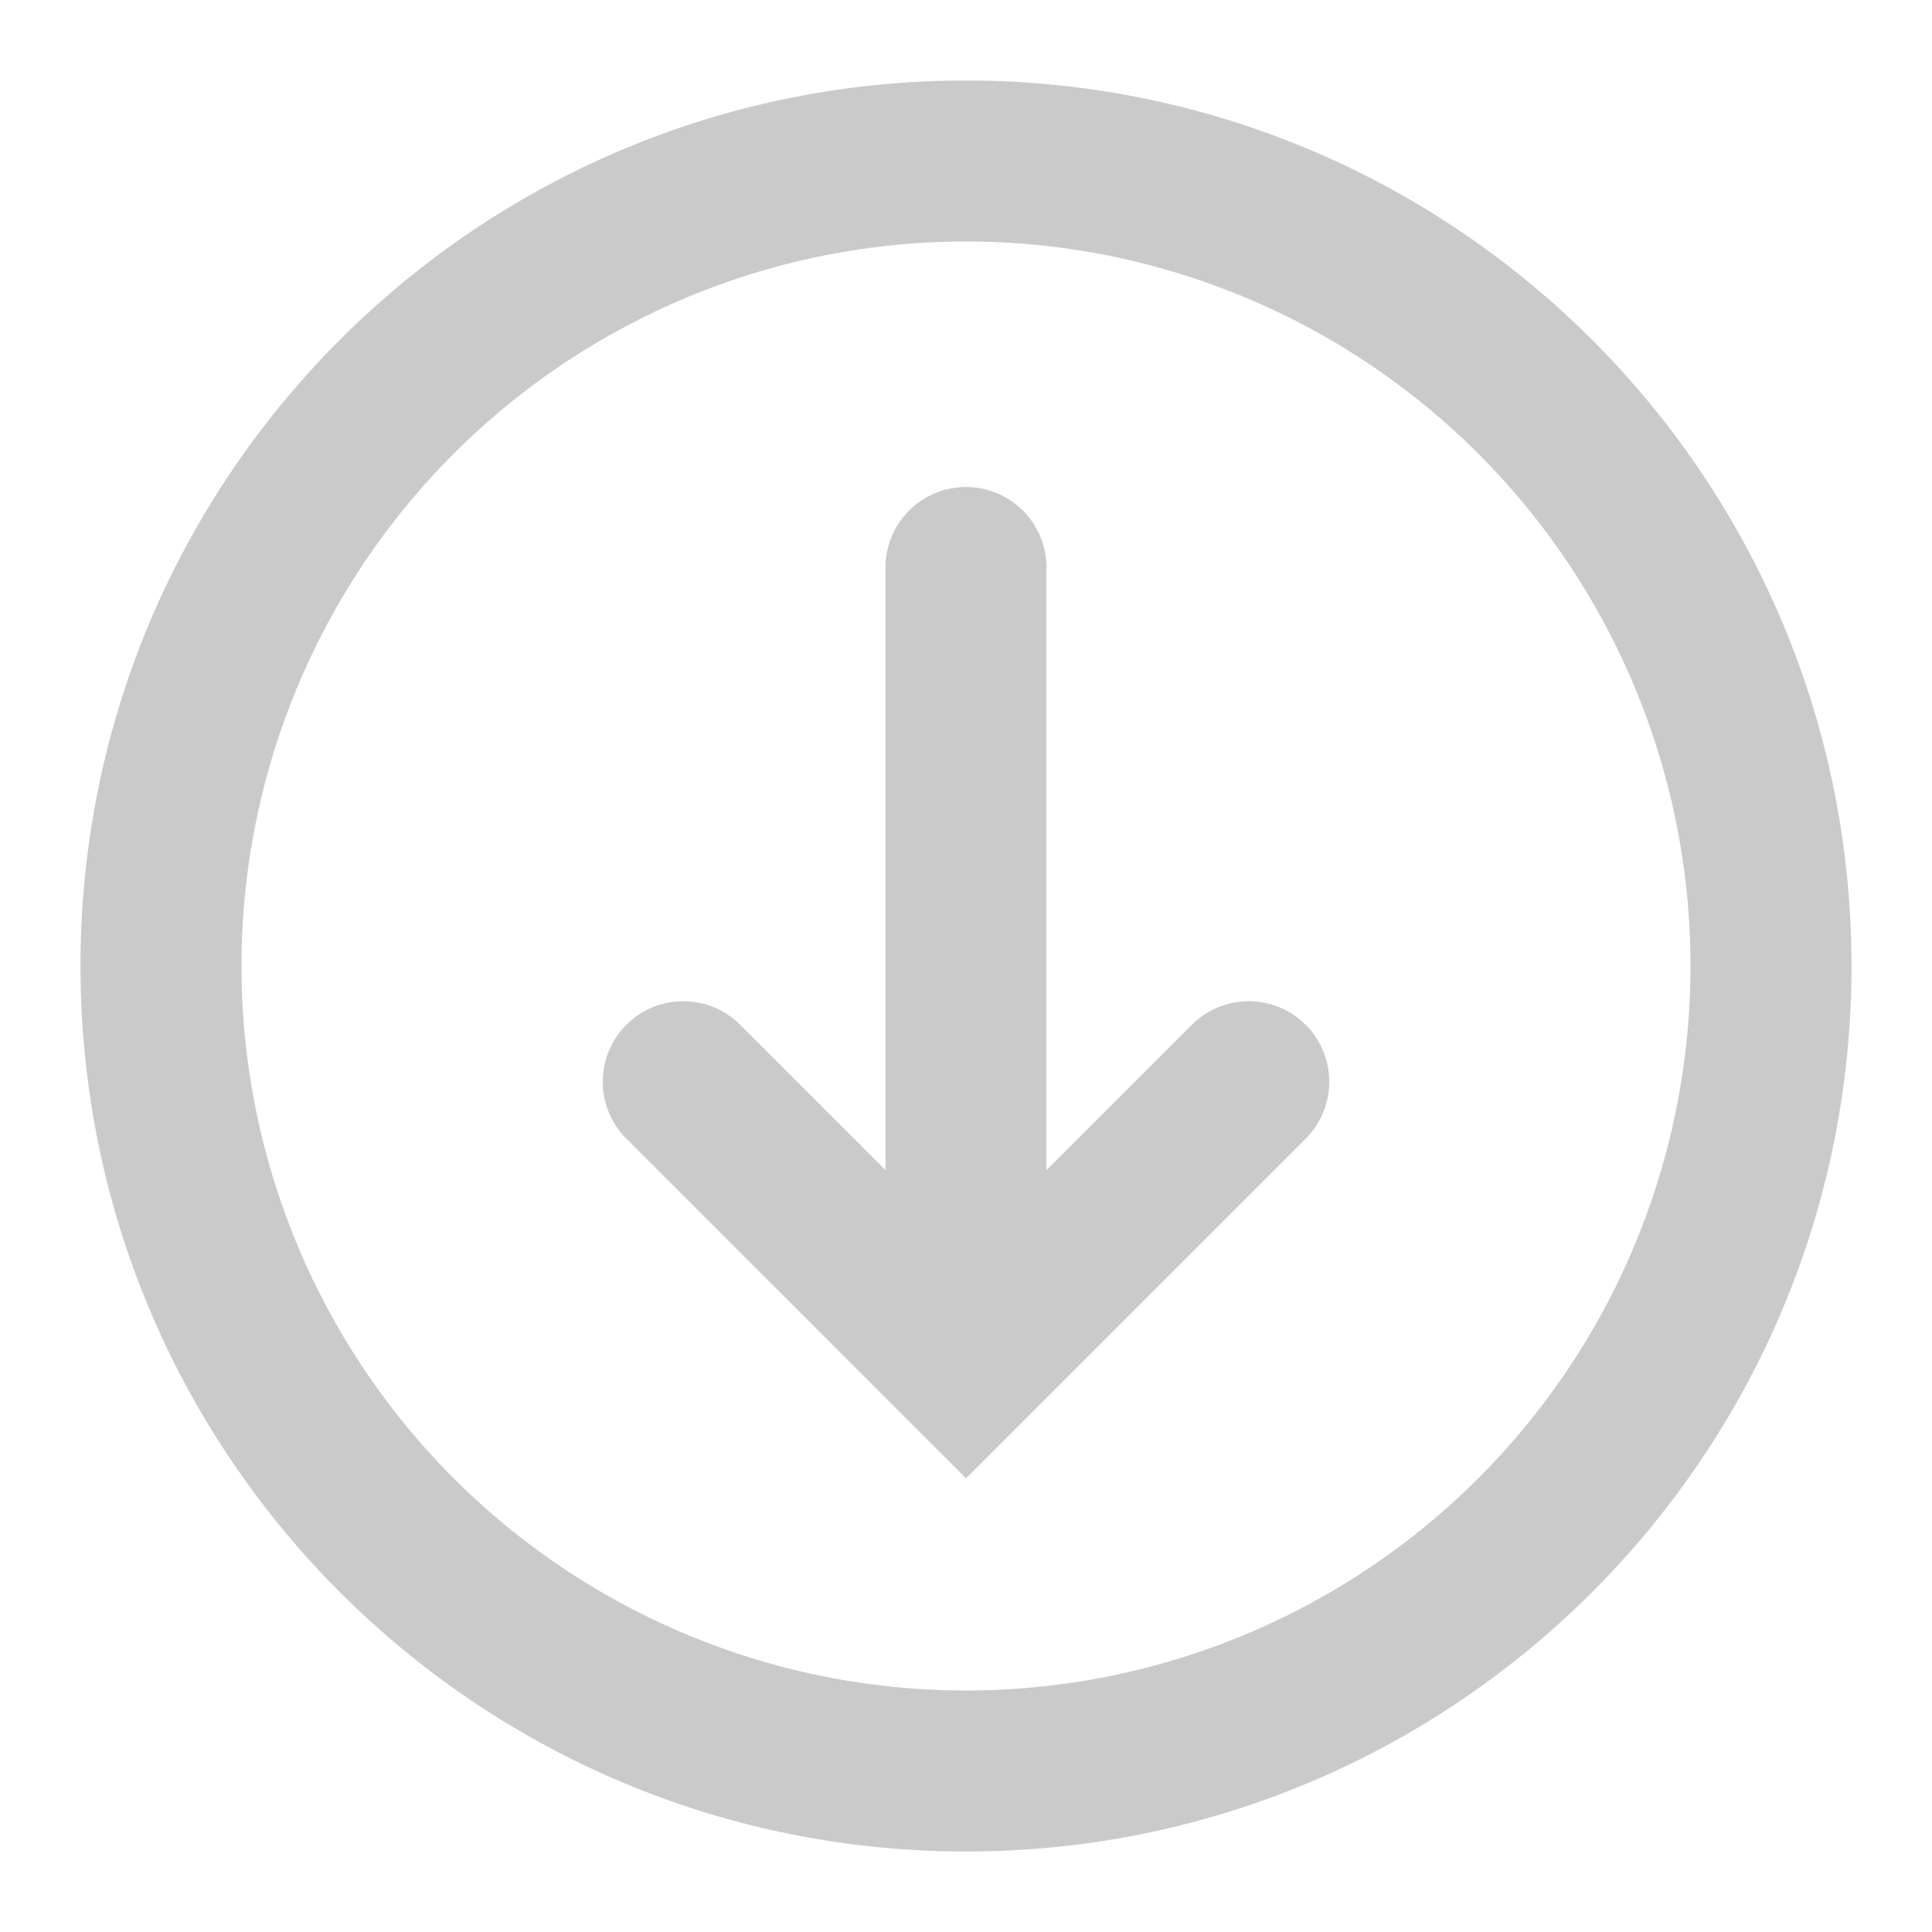 <svg role="img" height="32" width="32" aria-hidden="true" viewBox="0 0 24 24"
                                xmlns="http://www.w3.org/2000/svg">
        <path fill="#CACACA" 
            d="M12 3a9 9 0 100 18 9 9 0 000-18zM1 12C1 5.925 5.925 1 12 1s11 4.925 11 11-4.925 11-11 11S1 18.075 1 12z">
        </path>
        <path
            fill="#CACACA"
            d="M12 6.05a1 1 0 011 1v7.486l1.793-1.793a1 1 0 111.414 1.414L12 18.364l-4.207-4.207a1 1 0 111.414-1.414L11 14.536V7.05a1 1 0 011-1z">
        </path>
    </svg>